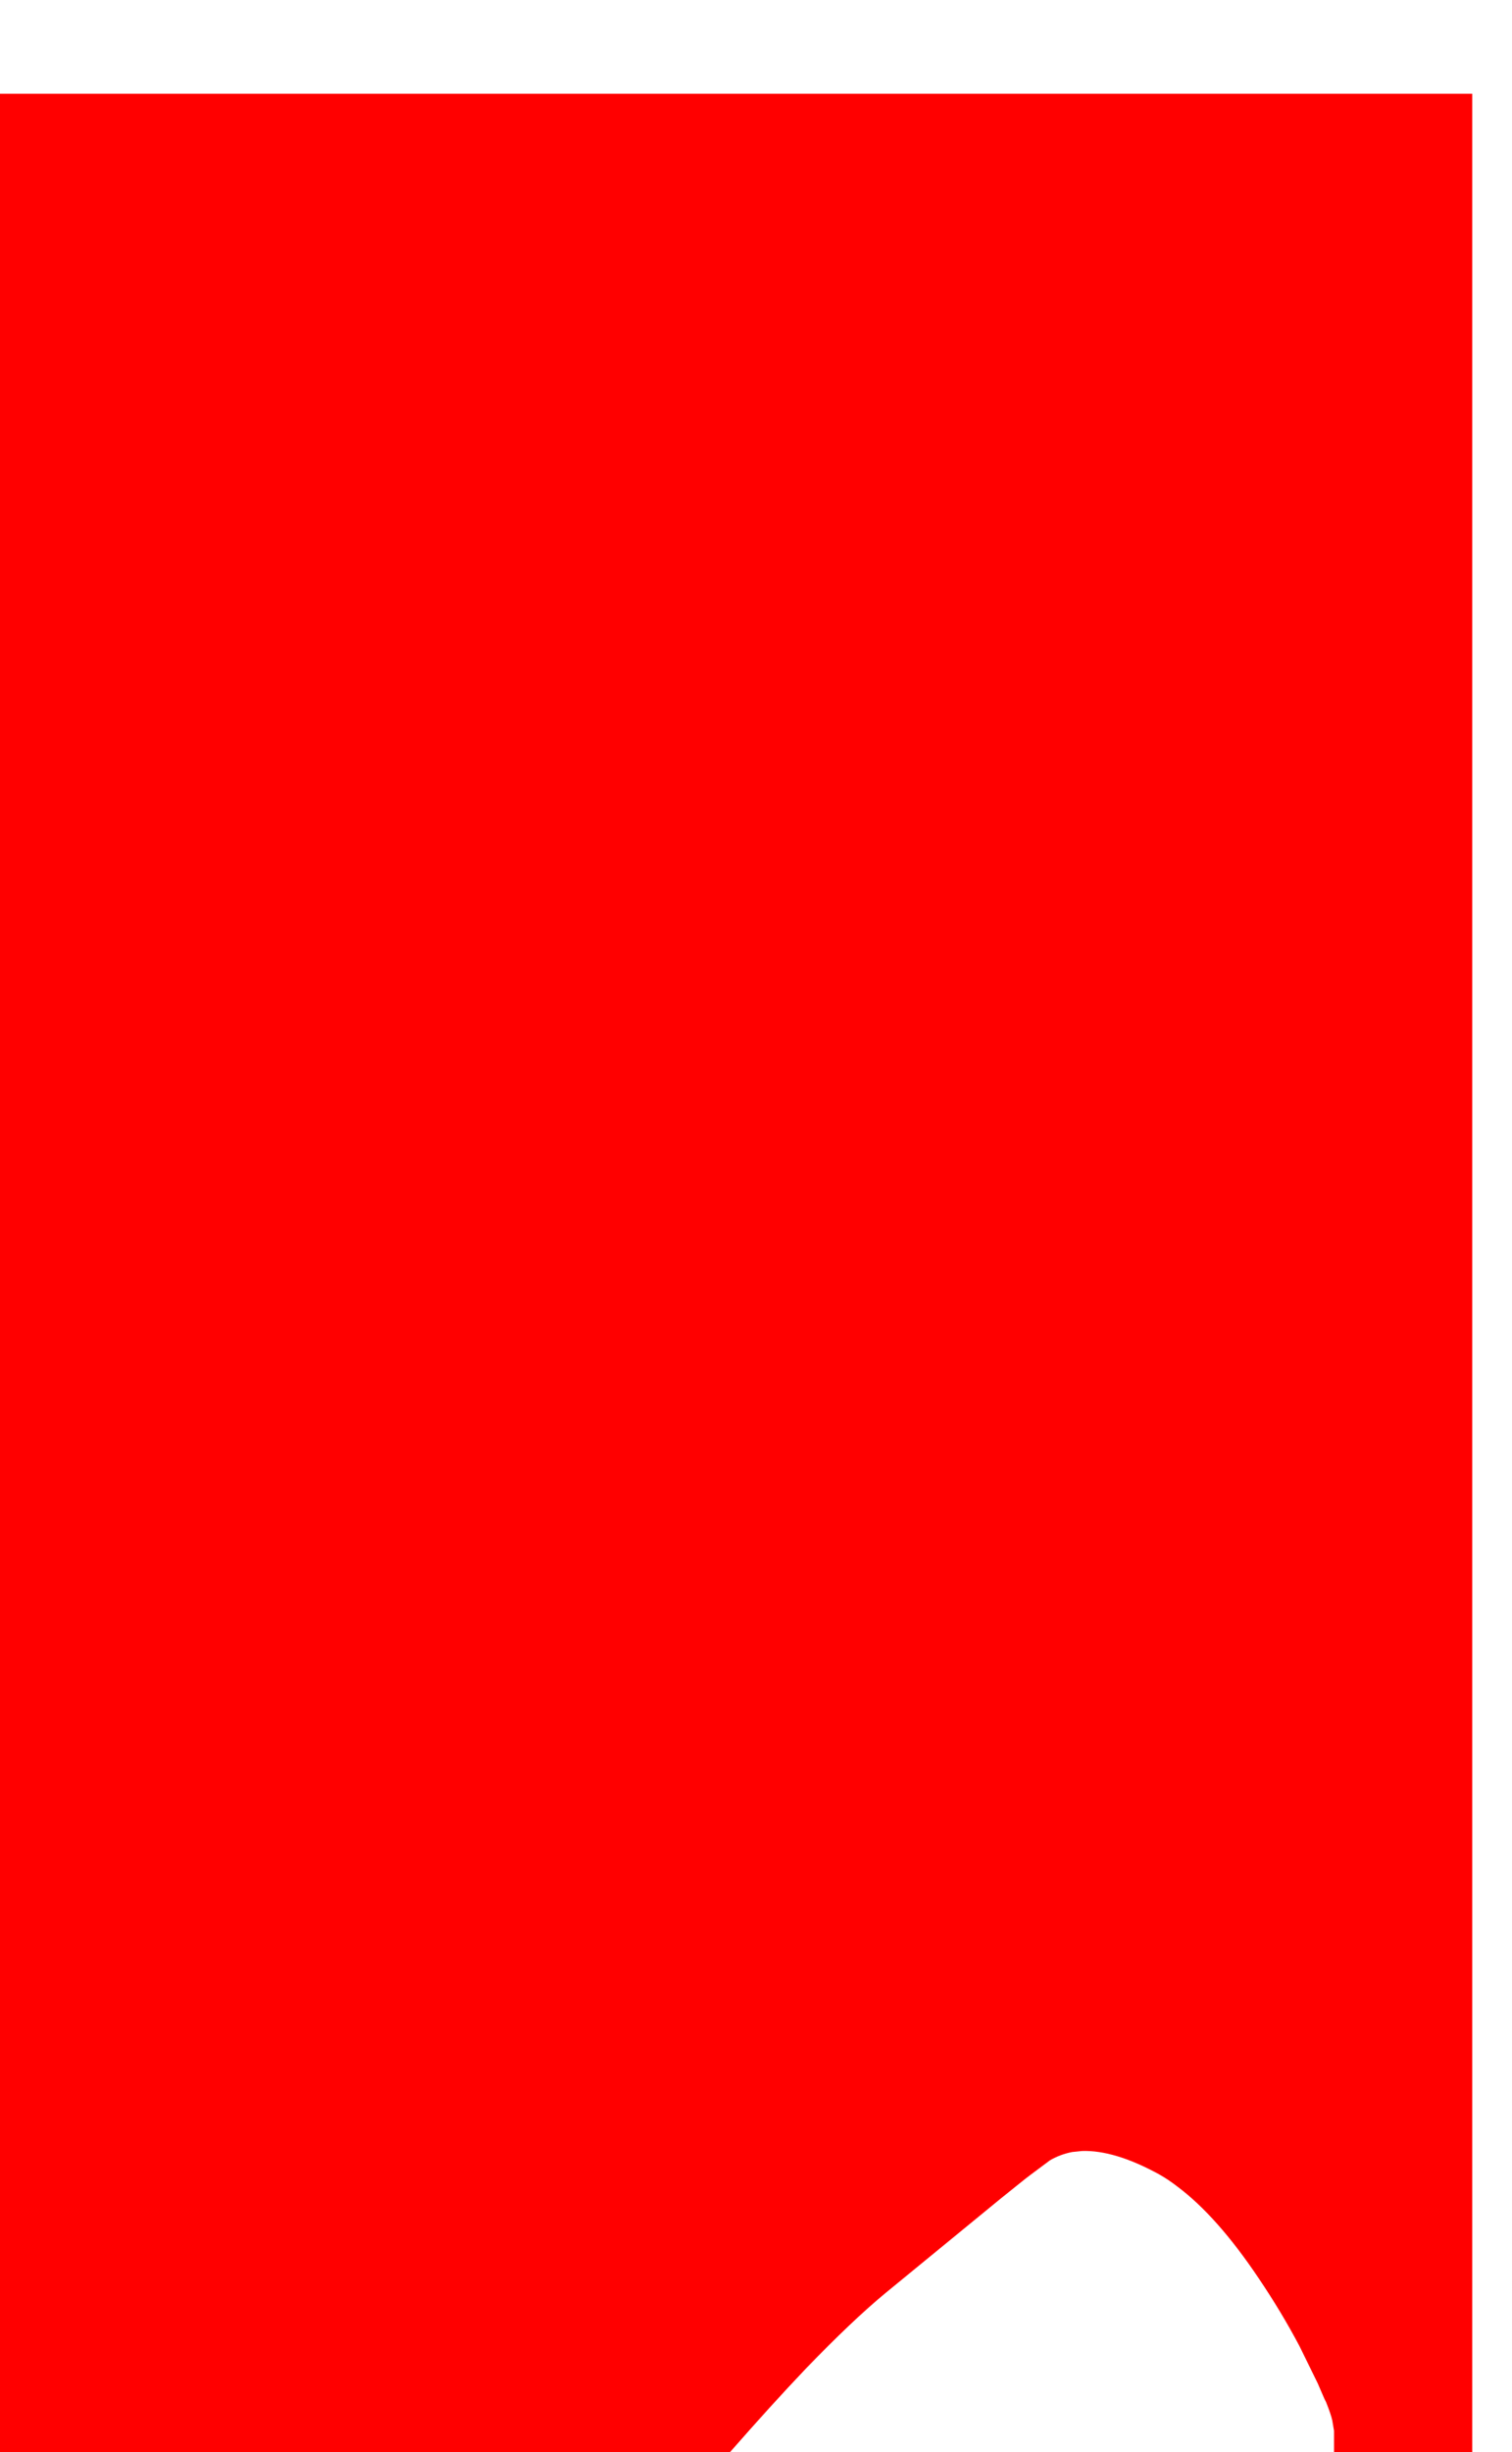 <?xml version="1.0" encoding="UTF-8" standalone="no"?>
<svg xmlns:xlink="http://www.w3.org/1999/xlink" height="354.5px" width="218.75px" xmlns="http://www.w3.org/2000/svg">
  <g transform="matrix(1.0, 0.0, 0.0, 1.0, 264.55, 288.8)">
    <path d="M-158.95 65.7 L-264.55 65.7 -264.55 47.7 -264.55 -275.25 -252.65 -275.25 -51.55 -275.25 -51.55 -267.15 -51.55 65.7 -53.35 65.7 -71.55 65.7 -71.55 62.6 -71.8 61.1 Q-72.0 60.2 -72.7 58.45 L-72.95 57.95 -73.75 56.1 -73.9 55.75 -76.55 50.35 Q-79.2 45.35 -82.45 40.55 -88.45 31.6 -94.2 27.3 -95.55 26.25 -96.9 25.5 -103.3 22.0 -108.0 22.15 L-109.45 22.3 Q-111.2 22.65 -112.65 23.5 -114.05 24.55 -115.4 25.55 L-116.25 26.2 -119.8 29.05 Q-128.1 35.85 -136.4 42.65 -141.25 46.65 -148.0 53.65 -152.95 58.85 -158.95 65.7" fill="#ff0000" fill-rule="evenodd" stroke="none">
      <animate attributeName="fill" dur="2s" repeatCount="indefinite" values="#ff0000;#ff0001"/>
      <animate attributeName="fill-opacity" dur="2s" repeatCount="indefinite" values="1.0;1.0"/>
      <animate attributeName="d" dur="2s" repeatCount="indefinite" values="M-158.95 65.7 L-264.55 65.7 -264.55 47.7 -264.55 -275.25 -252.65 -275.25 -51.55 -275.25 -51.55 -267.15 -51.55 65.7 -53.35 65.7 -71.55 65.7 -71.55 62.6 -71.8 61.1 Q-72.0 60.2 -72.7 58.45 L-72.95 57.95 -73.75 56.1 -73.9 55.75 -76.55 50.35 Q-79.2 45.35 -82.45 40.55 -88.45 31.6 -94.2 27.3 -95.55 26.25 -96.9 25.5 -103.3 22.0 -108.0 22.15 L-109.45 22.3 Q-111.2 22.65 -112.65 23.5 -114.05 24.55 -115.4 25.55 L-116.25 26.2 -119.8 29.05 Q-128.1 35.85 -136.4 42.65 -141.25 46.65 -148.0 53.65 -152.95 58.85 -158.95 65.7;M-132.9 52.15 L-240.4 52.15 -258.8 52.15 -258.8 -276.7 -258.8 -288.8 -54.0 -288.8 -45.8 -288.8 -45.8 50.25 -45.8 52.15 -64.25 52.15 -65.35 50.15 -65.85 49.25 Q-66.35 48.35 -66.8 47.5 L-67.0 47.2 -67.7 46.0 -67.9 45.7 -70.3 42.0 Q-72.8 38.3 -75.25 35.4 -80.1 29.6 -84.75 26.95 -85.8 26.4 -86.8 25.9 -91.2 23.8 -94.75 23.65 L-95.85 23.6 Q-97.05 23.8 -98.2 23.95 -99.45 24.3 -100.5 24.95 L-101.15 25.4 -104.1 27.65 Q-104.7 28.05 -115.5 36.9 -119.9 40.5 -124.25 44.1 -128.0 47.2 -132.9 52.15"/>
    </path>
    <path d="M-158.95 65.7 Q-152.95 58.85 -148.0 53.65 -141.25 46.65 -136.4 42.65 -128.1 35.85 -119.8 29.05 L-116.25 26.2 -115.4 25.55 Q-114.05 24.55 -112.65 23.5 -111.2 22.65 -109.45 22.3 L-108.0 22.15 Q-103.3 22.0 -96.9 25.5 -95.55 26.25 -94.2 27.3 -88.45 31.6 -82.45 40.55 -79.2 45.35 -76.55 50.35 L-73.9 55.75 -73.75 56.1 -72.95 57.95 -72.7 58.45 Q-72.0 60.2 -71.8 61.1 L-71.55 62.6 -71.55 65.7 -53.35 65.7 -51.55 65.7 -51.55 -267.15 -51.55 -275.25 -252.65 -275.25 -264.55 -275.25 -264.55 47.7 -264.55 65.7 -158.95 65.7" fill="none" stroke="#000000" stroke-linecap="round" stroke-linejoin="round" stroke-opacity="0.0" stroke-width="1.0">
      <animate attributeName="stroke" dur="2s" repeatCount="indefinite" values="#000000;#000001"/>
      <animate attributeName="stroke-width" dur="2s" repeatCount="indefinite" values="0.0;0.0"/>
      <animate attributeName="fill-opacity" dur="2s" repeatCount="indefinite" values="0.0;0.0"/>
      <animate attributeName="d" dur="2s" repeatCount="indefinite" values="M-158.95 65.7 Q-152.95 58.85 -148.0 53.65 -141.25 46.65 -136.4 42.65 -128.1 35.85 -119.8 29.05 L-116.25 26.2 -115.4 25.55 Q-114.05 24.55 -112.65 23.5 -111.2 22.65 -109.45 22.3 L-108.0 22.15 Q-103.3 22.0 -96.9 25.5 -95.55 26.25 -94.2 27.3 -88.45 31.6 -82.45 40.55 -79.2 45.35 -76.55 50.35 L-73.9 55.75 -73.75 56.1 -72.95 57.95 -72.7 58.45 Q-72.0 60.2 -71.8 61.1 L-71.55 62.6 -71.55 65.7 -53.35 65.7 -51.55 65.7 -51.55 -267.15 -51.55 -275.25 -252.65 -275.25 -264.55 -275.25 -264.55 47.7 -264.55 65.7 -158.95 65.7;M-132.9 52.15 Q-128.0 47.2 -124.25 44.1 -119.9 40.5 -115.5 36.9 -104.7 28.05 -104.1 27.65 L-101.15 25.4 -100.5 24.95 Q-99.45 24.3 -98.2 23.95 -97.05 23.8 -95.85 23.6 L-94.75 23.65 Q-91.2 23.8 -86.8 25.9 -85.8 26.4 -84.75 26.95 -80.1 29.6 -75.25 35.4 -72.8 38.3 -70.3 42.0 L-67.9 45.7 -67.7 46.0 -67.0 47.2 -66.8 47.5 Q-66.35 48.35 -65.85 49.25 L-65.35 50.15 -64.25 52.15 -45.8 52.15 -45.8 50.25 -45.8 -288.8 -54.0 -288.8 -258.8 -288.8 -258.8 -276.7 -258.8 52.15 -240.4 52.15 -132.9 52.15"/>
    </path>
  </g>
</svg>
